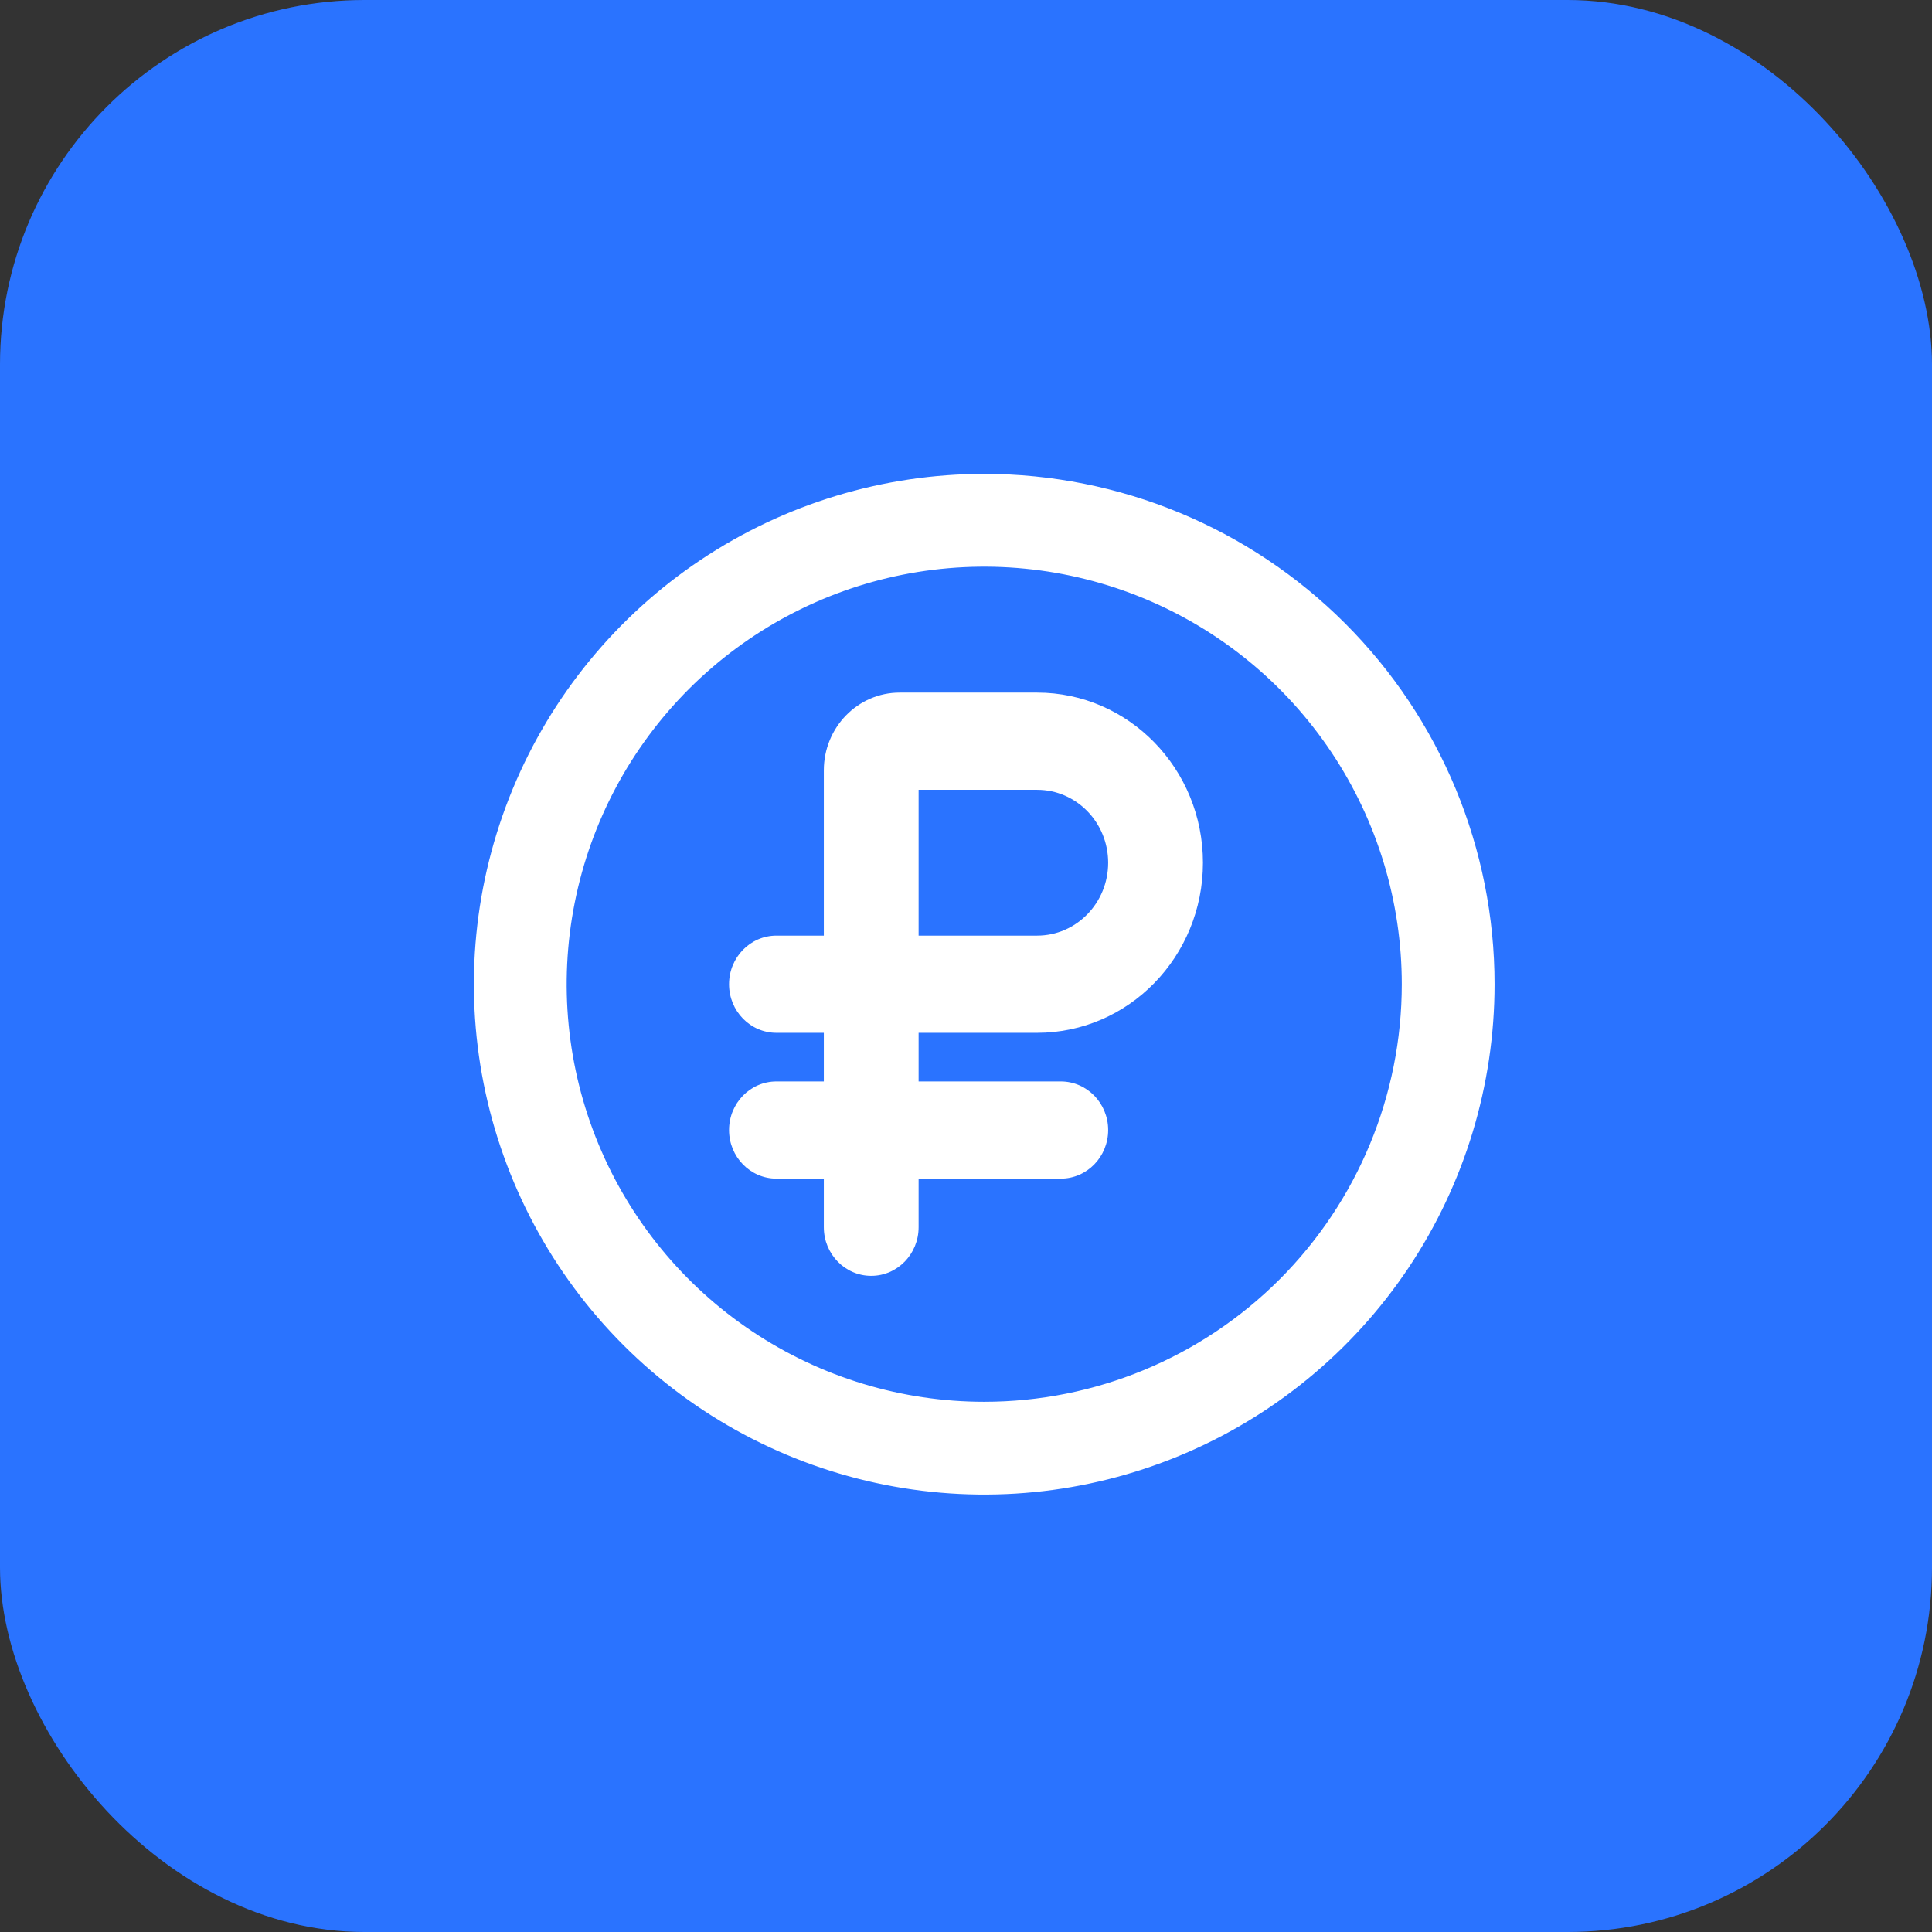 <svg width="53" height="53" viewBox="0 0 53 53" fill="none" xmlns="http://www.w3.org/2000/svg">
<rect x="0" y="0" width="53" height="53" fill="#333333" stroke="none"/>
<rect width="53" height="53" rx="10" fill="#2A73FF"/>
<path d="M27 13C24.231 13 21.524 13.821 19.222 15.359C16.92 16.898 15.125 19.084 14.066 21.642C13.006 24.201 12.729 27.015 13.269 29.731C13.809 32.447 15.143 34.942 17.101 36.9C19.058 38.857 21.553 40.191 24.269 40.731C26.985 41.271 29.799 40.994 32.358 39.934C34.916 38.875 37.102 37.08 38.641 34.778C40.179 32.476 41 29.769 41 27C41 23.287 39.525 19.726 36.9 17.101C34.274 14.475 30.713 13 27 13ZM27 38.455C24.735 38.455 22.52 37.783 20.636 36.524C18.753 35.266 17.284 33.477 16.417 31.384C15.55 29.29 15.324 26.987 15.766 24.765C16.207 22.543 17.299 20.502 18.9 18.9C20.502 17.299 22.543 16.207 24.765 15.765C26.987 15.324 29.29 15.55 31.384 16.417C33.477 17.284 35.266 18.753 36.524 20.636C37.783 22.52 38.455 24.735 38.455 27C38.455 30.038 37.248 32.951 35.1 35.1C32.951 37.248 30.038 38.455 27 38.455Z" fill="white"/>
<path fill-rule="evenodd" clip-rule="evenodd" d="M22.6 21.133C22.6 19.955 23.531 19 24.68 19H28.45C30.963 19 33 21.089 33 23.667C33 26.244 30.963 28.333 28.45 28.333H25.2V29.667L29.1 29.667C29.818 29.667 30.4 30.264 30.4 31C30.4 31.736 29.818 32.333 29.1 32.333H25.2V33.667C25.2 34.403 24.618 35 23.9 35C23.182 35 22.6 34.403 22.6 33.667V32.333H21.3C20.582 32.333 20 31.736 20 31C20 30.264 20.582 29.667 21.3 29.667H22.6V28.333H21.3C20.582 28.333 20 27.736 20 27C20 26.264 20.582 25.667 21.3 25.667H22.6V21.133ZM28.45 25.667H25.2V21.667H28.45C29.527 21.667 30.4 22.562 30.4 23.667C30.4 24.771 29.527 25.667 28.45 25.667Z" fill="white"/>
</svg>

